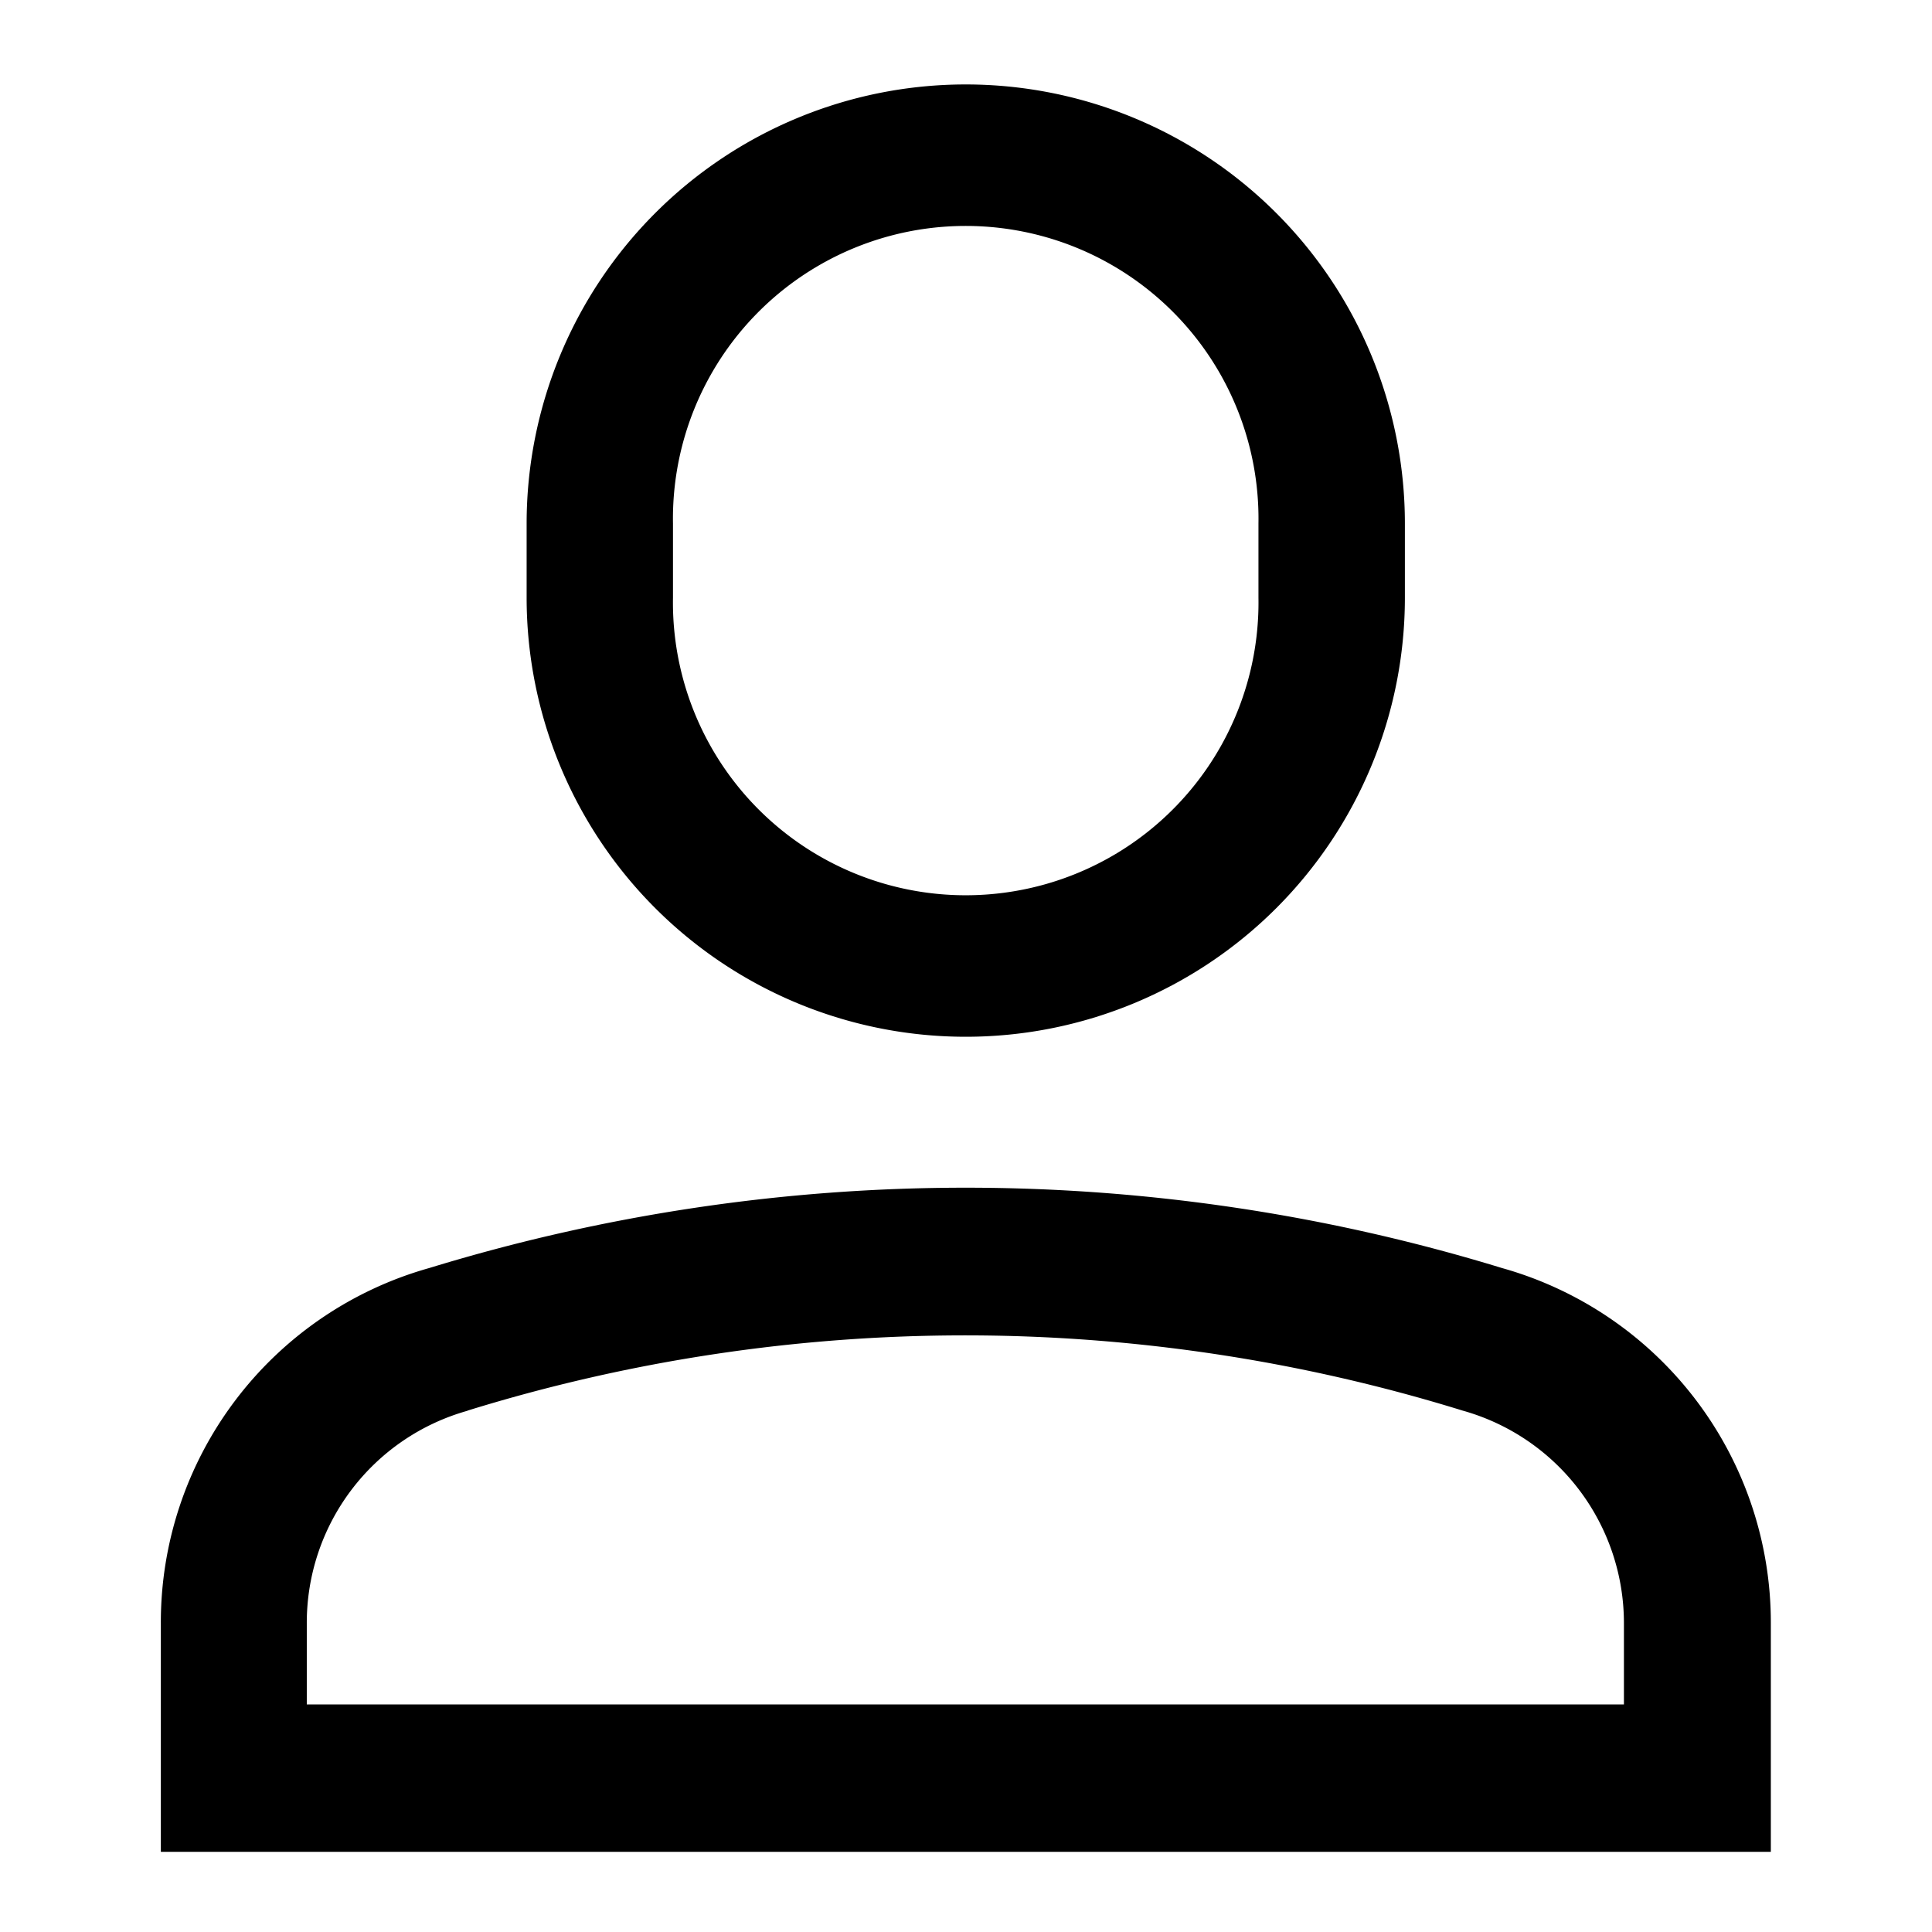 <svg xmlns="http://www.w3.org/2000/svg" xmlns:xlink="http://www.w3.org/1999/xlink" width="24" height="24" viewBox="0 0 24 24">
  <defs>
    <clipPath id="clip-path">
      <rect id="mask" width="24" height="24" transform="translate(-0.144 2.167)" opacity="0"/>
    </clipPath>
  </defs>
  <g id="icon-account" transform="translate(0.144 -2.167)" clip-path="url(#clip-path)">
    <rect id="bg" width="24" height="24" transform="translate(-0.144 2.167)" opacity="0"/>
    <g id="icon" transform="translate(-0.144 3.167)">
      <path id="Path_3209" data-name="Path 3209" d="M9838,19436v-2.838a4.572,4.572,0,0,1,3.334-4.414,22.741,22.741,0,0,1,13.326,0,4.575,4.575,0,0,1,3.34,4.414V19436Zm3.813-5.48a2.736,2.736,0,0,0-2,2.643v1.006h16.362v-1.006a2.741,2.741,0,0,0-2-2.643,20.907,20.907,0,0,0-12.368,0Zm.731-10.1v-.92a5.455,5.455,0,1,1,10.91,0v.92a5.455,5.455,0,1,1-10.91,0Zm1.818-.92v.92a3.637,3.637,0,1,0,7.273,0v-.92a3.637,3.637,0,1,0-7.273,0Z" transform="translate(-9836.002 -19413.996)"/>
    </g>
  </g>
</svg>
